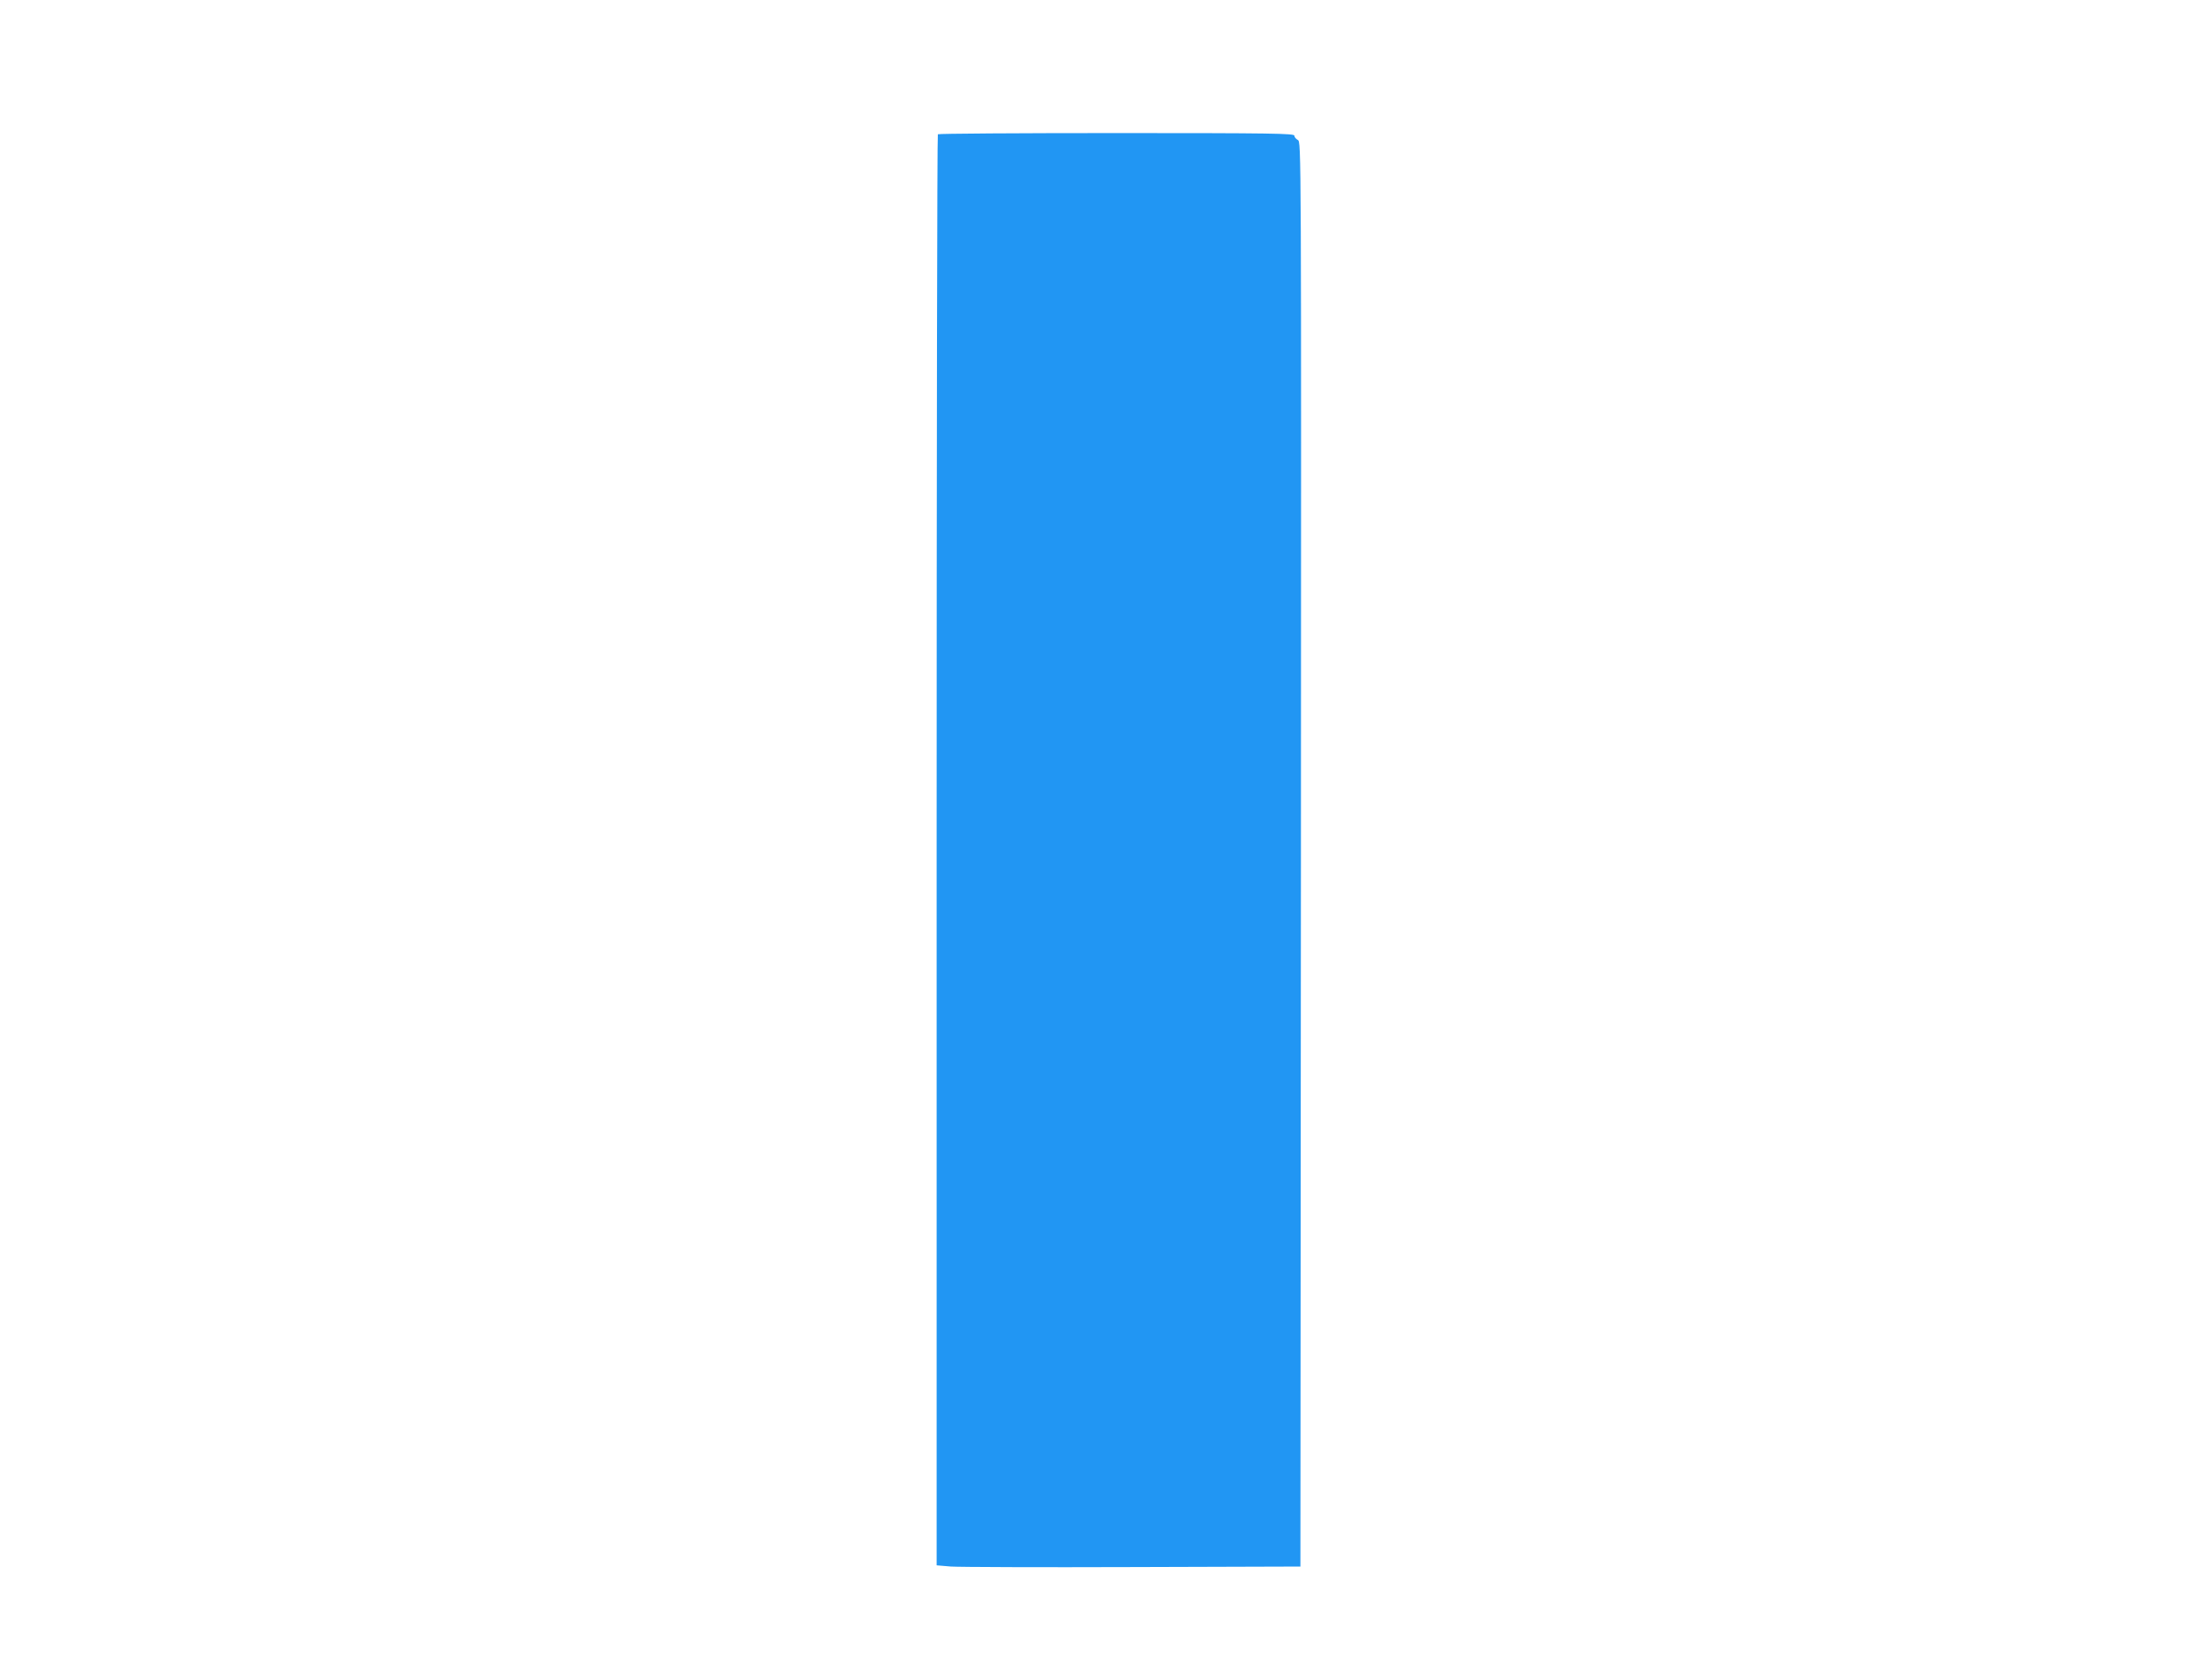 <?xml version="1.0" standalone="no"?>
<!DOCTYPE svg PUBLIC "-//W3C//DTD SVG 20010904//EN"
 "http://www.w3.org/TR/2001/REC-SVG-20010904/DTD/svg10.dtd">
<svg version="1.0" xmlns="http://www.w3.org/2000/svg"
 width="1280pt" height="960pt" viewBox="0 0 1280 960"
 preserveAspectRatio="xMidYMid meet">
<g transform="translate(0,960) scale(0.1,-0.1)"
fill="#2196f3" stroke="none">
<path d="M5427 8823 c-4 -3 -7 -1868 -7 -4144 l0 -4137 83 -7 c45 -3 519 -5
1052 -3 l970 3 3 4122 c2 4114 2 4122 -18 4133 -11 6 -20 17 -20 25 0 13 -132
15 -1028 15 -566 0 -1032 -3 -1035 -7z"/>
</g>
</svg>
